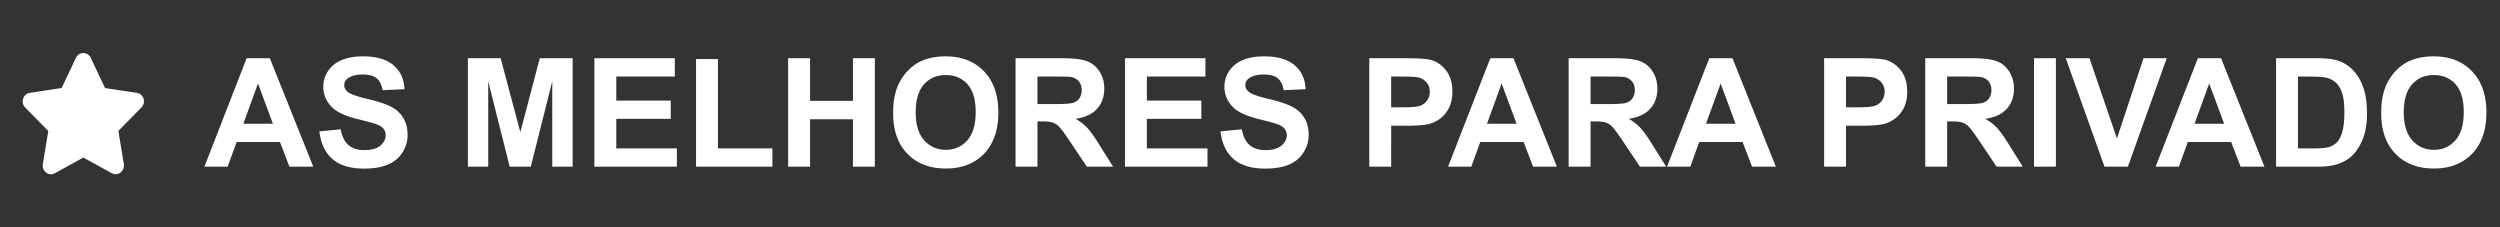 <svg xmlns="http://www.w3.org/2000/svg" fill="#fff" viewBox="0 0 165 15" id="svg_pt" width="100%" height="100%"><rect x="0" y="0" width="165" height="15" fill="#333333" stroke="none"/><g><path d="M9.033 6.128 6.931 5.81l-.94-1.991A.544.544 0 0 0 5.5 3.5a.541.541 0 0 0-.49.319l-.94 1.99-2.103.32a.556.556 0 0 0-.44.386.585.585 0 0 0 .138.584l1.522 1.548-.36 2.188a.593.593 0 0 0 .033.31.566.566 0 0 0 .185.247.53.53 0 0 0 .574.043L5.5 10.399l1.881 1.032a.528.528 0 0 0 .574-.046.59.59 0 0 0 .218-.557l-.36-2.189 1.522-1.547a.583.583 0 0 0 .138-.584.553.553 0 0 0-.44-.38ZM20.675 11h-1.573l-.625-1.626h-2.86L15.024 11h-1.533l2.788-7.158h1.529L20.675 11Zm-2.661-2.832-.987-2.656-.966 2.656h1.953Zm3.066.503 1.406-.137c.085.472.256.819.513 1.04.26.222.61.332 1.05.332.465 0 .815-.097 1.05-.293.237-.198.356-.43.356-.693 0-.17-.05-.313-.151-.43-.098-.12-.27-.224-.518-.312-.17-.059-.555-.163-1.157-.313-.775-.192-1.319-.428-1.631-.708-.44-.394-.66-.874-.66-1.44 0-.365.103-.705.308-1.02.209-.32.507-.562.894-.728.39-.166.861-.25 1.411-.25.899 0 1.574.198 2.026.592.456.393.695.92.718 1.577l-1.445.063c-.062-.368-.195-.631-.4-.79-.202-.164-.507-.245-.914-.245-.42 0-.748.086-.986.259a.521.521 0 0 0-.23.444c0 .17.072.314.216.435.182.153.625.312 1.328.478.703.166 1.222.339 1.557.518.339.176.602.418.791.727.192.306.288.686.288 1.138 0 .41-.113.794-.341 1.152-.228.358-.55.625-.967.801-.417.173-.936.259-1.558.259-.905 0-1.6-.208-2.085-.625-.485-.42-.775-1.03-.869-1.831ZM30.88 11V3.842h2.163l1.299 4.883 1.284-4.883h2.168V11H36.45V5.365L35.031 11h-1.392l-1.416-5.635V11H30.88Zm8.35 0V3.842h5.307v1.21h-3.862V6.64h3.594v1.206h-3.594v1.948h3.999V11H39.23Zm6.709 0V3.9h1.445v5.894h3.593V11H45.94Zm6.079 0V3.842h1.445v2.817h2.832V3.842h1.445V11h-1.445V7.87h-2.832V11h-1.445Zm6.928-3.535c0-.73.11-1.341.327-1.836.163-.365.385-.692.664-.982.284-.29.593-.504.928-.644.446-.189.96-.283 1.543-.283 1.055 0 1.898.327 2.53.981.634.654.952 1.564.952 2.73 0 1.155-.314 2.06-.943 2.715-.628.65-1.468.976-2.52.976-1.064 0-1.91-.324-2.538-.972-.629-.65-.943-1.546-.943-2.685Zm1.49-.049c0 .81.187 1.426.561 1.846.374.416.85.625 1.426.625s1.048-.207 1.416-.62c.371-.417.556-1.04.556-1.87 0-.82-.18-1.433-.541-1.836-.359-.404-.835-.606-1.431-.606-.596 0-1.076.205-1.44.615-.365.407-.547 1.022-.547 1.846ZM67.026 11V3.842h3.042c.765 0 1.32.065 1.665.195.349.127.627.355.835.684.209.328.313.704.313 1.128 0 .537-.158.981-.474 1.333-.316.348-.788.568-1.416.659.313.182.57.382.772.6.205.219.48.606.825 1.163L73.463 11h-1.729L70.69 9.442c-.372-.556-.626-.906-.762-1.05a1.075 1.075 0 0 0-.435-.297c-.153-.056-.395-.083-.727-.083h-.293V11h-1.446Zm1.446-4.13h1.069c.693 0 1.126-.03 1.299-.089a.779.779 0 0 0 .405-.302.932.932 0 0 0 .147-.538c0-.24-.066-.434-.196-.58a.866.866 0 0 0-.542-.284c-.117-.016-.469-.024-1.054-.024h-1.128v1.816ZM74.249 11V3.842h5.308v1.21h-3.863V6.64h3.594v1.206h-3.594v1.948h4V11h-5.445Zm6.304-2.33 1.406-.136c.085.472.255.819.513 1.04.26.222.61.332 1.05.332.465 0 .815-.097 1.05-.293.237-.198.356-.43.356-.693a.63.63 0 0 0-.152-.43c-.097-.12-.27-.224-.517-.312-.17-.059-.555-.163-1.157-.313-.775-.192-1.319-.428-1.631-.708-.44-.394-.66-.874-.66-1.44 0-.365.103-.705.308-1.02.209-.32.506-.562.894-.728.39-.166.86-.25 1.41-.25.9 0 1.575.198 2.027.592.456.393.695.92.718 1.577l-1.445.063c-.062-.368-.196-.631-.4-.79-.203-.164-.507-.245-.914-.245-.42 0-.749.086-.986.259a.521.521 0 0 0-.23.444c0 .17.072.314.215.435.183.153.625.312 1.328.478.703.166 1.223.339 1.558.518.338.176.602.418.791.727.192.306.288.686.288 1.138 0 .41-.114.794-.342 1.152-.228.358-.55.625-.967.801-.416.173-.935.259-1.557.259-.905 0-1.6-.208-2.085-.625-.485-.42-.775-1.03-.87-1.831Zm9.82 2.33V3.842h2.318c.88 0 1.452.036 1.72.107.41.108.753.342 1.03.703.276.358.415.822.415 1.392 0 .44-.08.809-.24 1.108-.16.3-.363.536-.61.708-.244.17-.493.282-.747.337-.345.069-.845.103-1.5.103h-.942V11h-1.445Zm1.444-5.947v2.031h.791c.57 0 .95-.037 1.143-.112a.952.952 0 0 0 .615-.908.925.925 0 0 0-.23-.645 1 1 0 0 0-.58-.317c-.173-.033-.52-.05-1.04-.05h-.699ZM102.755 11h-1.572l-.625-1.626h-2.862L97.106 11h-1.534l2.788-7.158h1.529L102.755 11Zm-2.661-2.832-.987-2.656-.966 2.656h1.953ZM103.531 11V3.842h3.042c.765 0 1.32.065 1.665.195.349.127.627.355.835.684.209.328.313.704.313 1.128 0 .537-.158.981-.474 1.333-.316.348-.788.568-1.416.659.313.182.57.382.772.6.205.219.48.606.825 1.163l.874 1.396h-1.729l-1.045-1.558c-.371-.556-.625-.906-.761-1.05a1.079 1.079 0 0 0-.435-.297c-.153-.056-.395-.083-.727-.083h-.293V11h-1.446Zm1.446-4.13h1.069c.693 0 1.126-.03 1.299-.089a.781.781 0 0 0 .405-.302.93.93 0 0 0 .146-.538c0-.24-.065-.434-.195-.58a.866.866 0 0 0-.542-.284c-.117-.016-.469-.024-1.055-.024h-1.127v1.816ZM117.208 11h-1.572l-.625-1.626h-2.862l-.59 1.626h-1.534l2.788-7.158h1.529L117.208 11Zm-2.661-2.832-.986-2.656-.967 2.656h1.953ZM120.392 11V3.842h2.319c.879 0 1.452.036 1.719.107.41.108.753.342 1.03.703.277.358.415.822.415 1.392 0 .44-.08.809-.239 1.108-.16.3-.363.536-.611.708-.244.17-.493.282-.747.337-.345.069-.844.103-1.499.103h-.942V11h-1.445Zm1.445-5.947v2.031h.791c.57 0 .95-.037 1.143-.112a.937.937 0 0 0 .449-.352.957.957 0 0 0 .166-.557.925.925 0 0 0-.23-.644.997.997 0 0 0-.581-.317c-.172-.033-.519-.05-1.04-.05h-.698ZM127.066 11V3.842h3.042c.765 0 1.32.065 1.665.195.349.127.627.355.835.684.209.328.313.704.313 1.128 0 .537-.158.981-.474 1.333-.315.348-.787.568-1.416.659.313.182.57.382.772.6.205.219.48.606.825 1.163l.874 1.396h-1.729l-1.044-1.558c-.372-.556-.625-.906-.762-1.05a1.079 1.079 0 0 0-.435-.297c-.153-.056-.395-.083-.727-.083h-.293V11h-1.446Zm1.446-4.13h1.069c.693 0 1.126-.03 1.299-.089a.777.777 0 0 0 .405-.302.93.93 0 0 0 .147-.538c0-.24-.065-.434-.196-.58a.866.866 0 0 0-.542-.284c-.117-.016-.468-.024-1.054-.024h-1.128v1.816Zm5.732 4.13V3.842h1.445V11h-1.445Zm4.653 0-2.558-7.158h1.567l1.812 5.298 1.753-5.298h1.533L140.44 11h-1.543Zm10.557 0h-1.572l-.625-1.626h-2.861L143.805 11h-1.534l2.789-7.158h1.528L149.454 11Zm-2.661-2.832-.986-2.656-.967 2.656h1.953Zm3.428-4.326h2.641c.596 0 1.05.045 1.363.137.42.123.779.343 1.079.659.299.315.527.703.683 1.162.157.456.235 1.019.235 1.69 0 .588-.074 1.096-.22 1.523-.179.52-.435.942-.767 1.264-.25.245-.589.435-1.015.572-.319.1-.746.151-1.28.151h-2.719V3.842Zm1.445 1.21v4.742h1.079c.404 0 .695-.023.874-.068.235-.059.428-.158.581-.298.156-.14.283-.37.381-.689.098-.322.147-.76.147-1.313 0-.554-.049-.978-.147-1.275-.098-.296-.234-.527-.41-.693a1.377 1.377 0 0 0-.669-.337c-.202-.045-.597-.068-1.187-.068h-.649Zm5.493 2.413c0-.73.109-1.341.327-1.836.163-.365.384-.692.664-.982.284-.29.593-.504.928-.644.446-.189.96-.283 1.543-.283 1.055 0 1.898.327 2.529.981.635.654.953 1.564.953 2.73 0 1.155-.315 2.06-.943 2.715-.628.65-1.468.976-2.519.976-1.065 0-1.911-.324-2.539-.972-.629-.65-.943-1.546-.943-2.685Zm1.489-.049c0 .81.188 1.426.562 1.846.374.416.85.625 1.426.625s1.048-.207 1.416-.62c.371-.417.556-1.04.556-1.87 0-.82-.18-1.433-.542-1.836-.358-.404-.835-.606-1.43-.606-.596 0-1.076.205-1.441.615-.364.407-.547 1.022-.547 1.846Z"></path></g></svg>